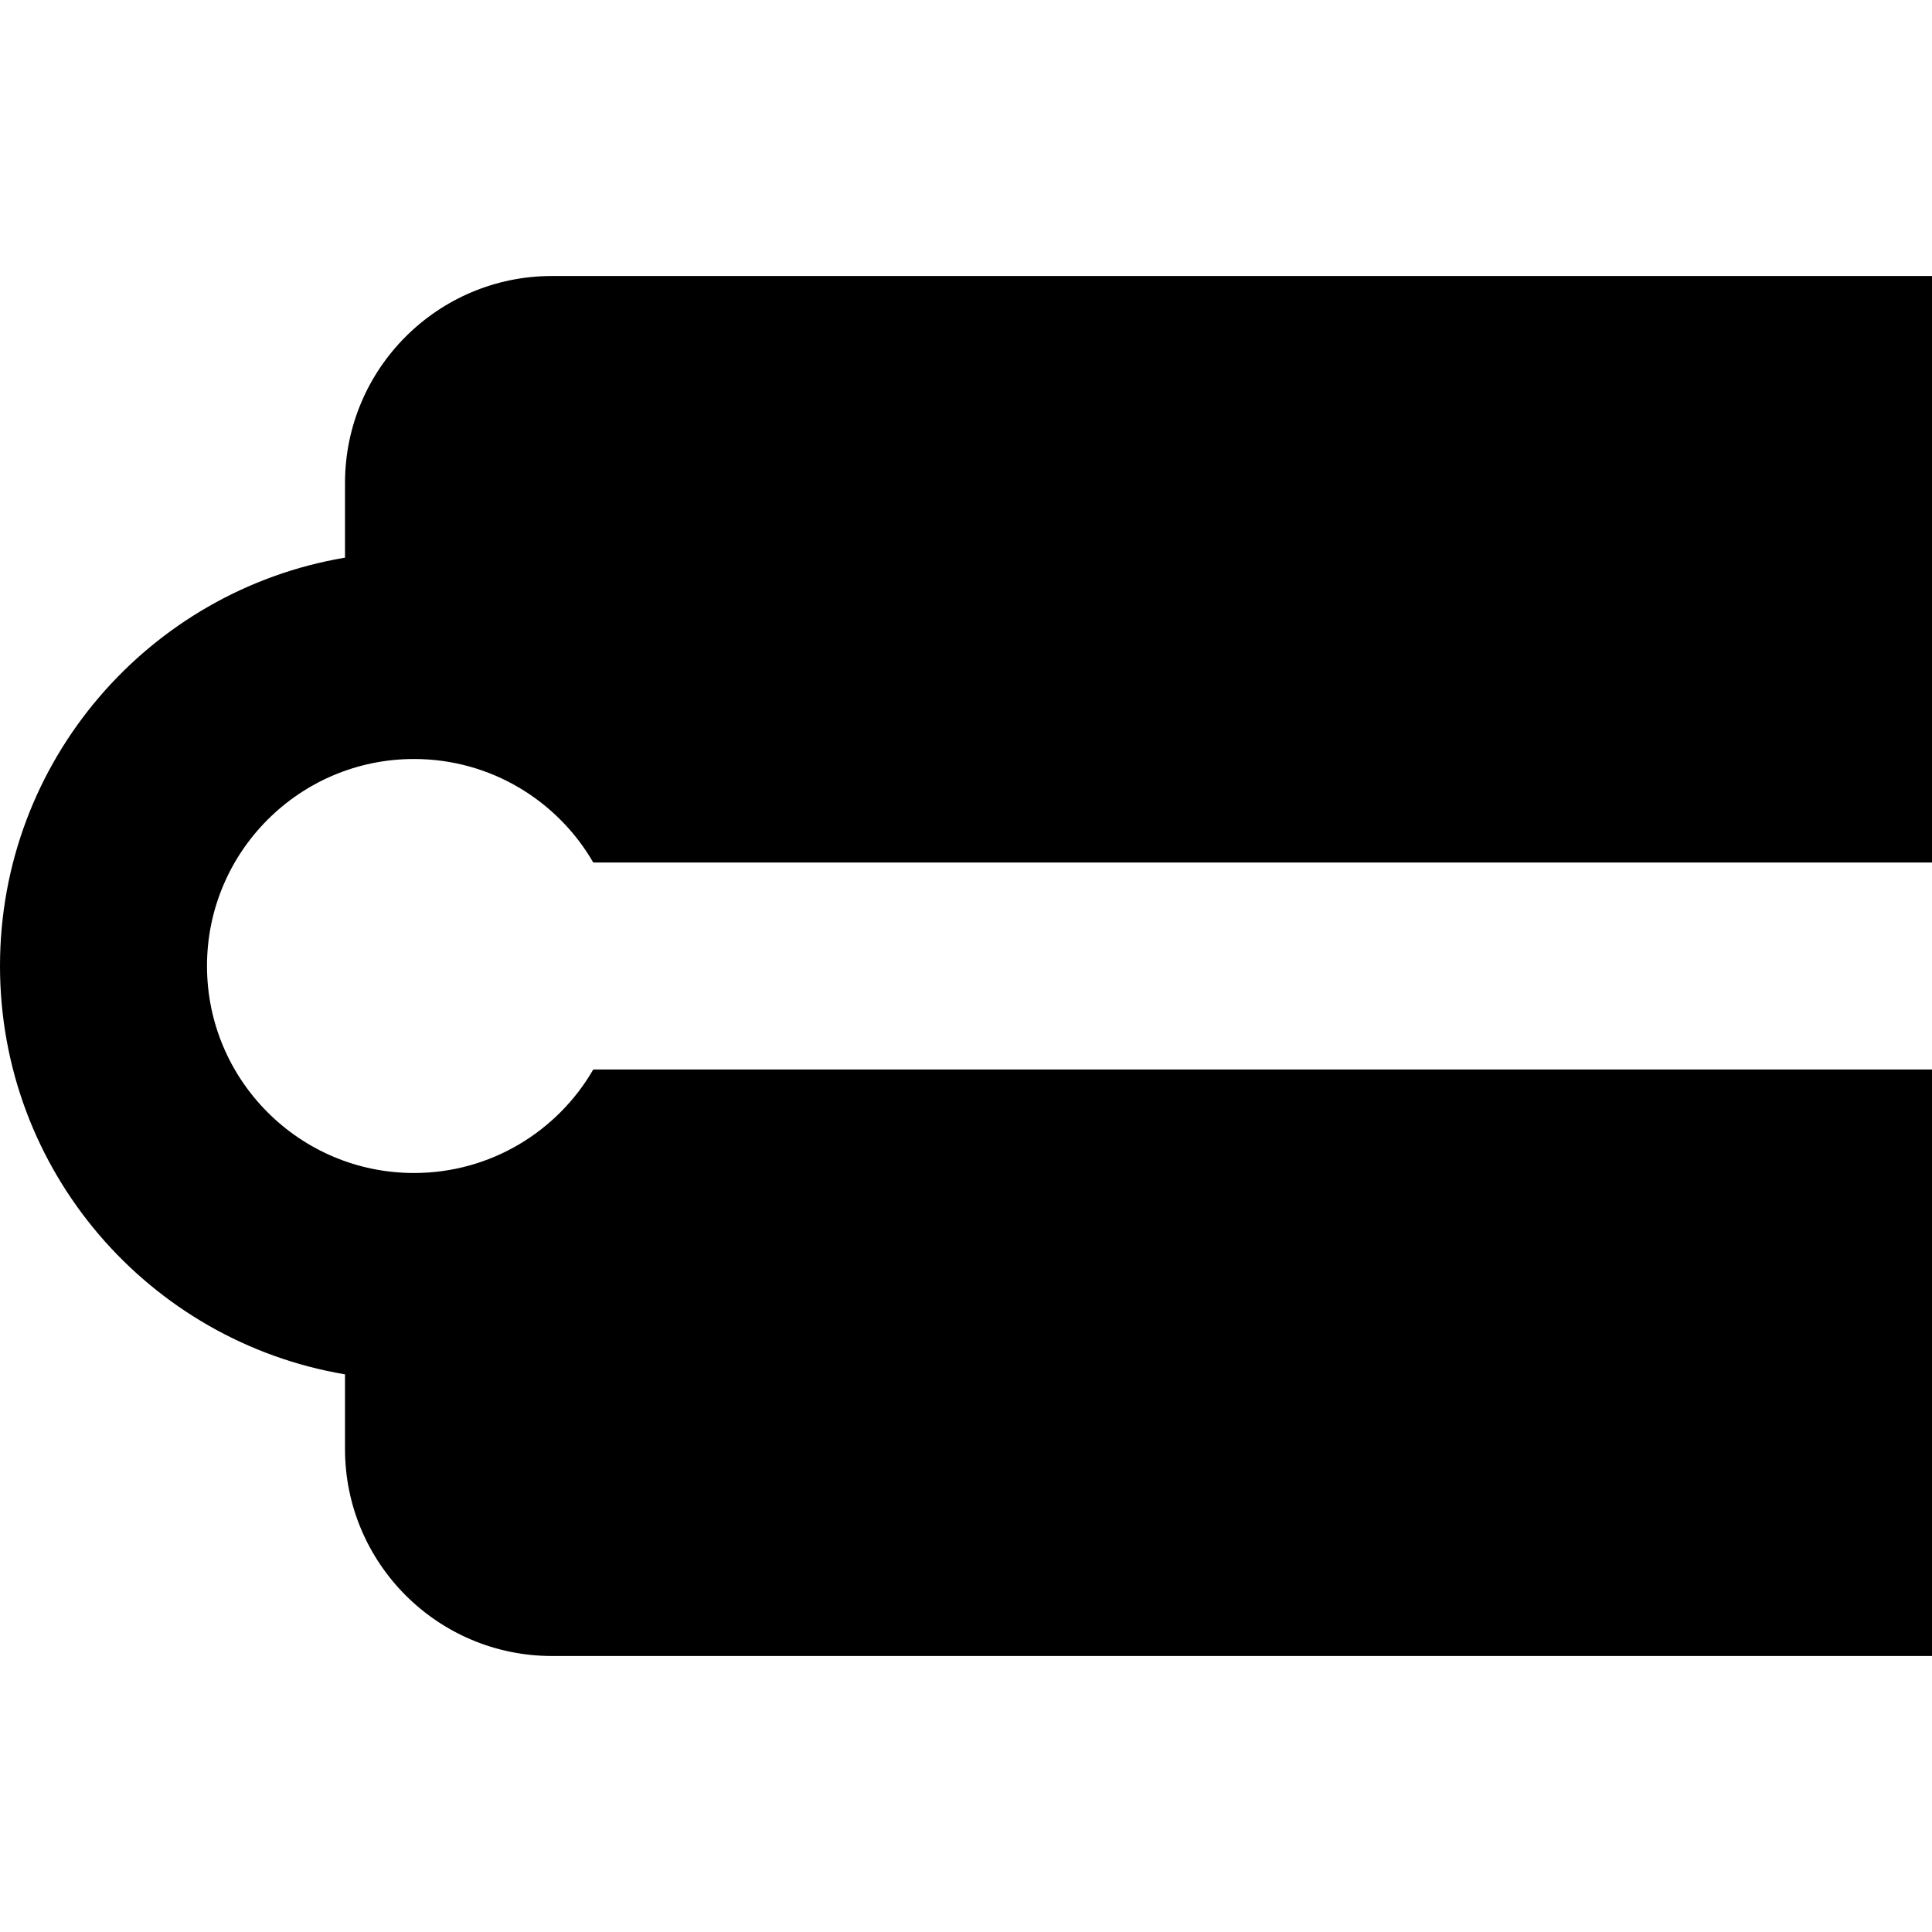 <svg xmlns="http://www.w3.org/2000/svg" fill="none" viewBox="0 0 14 14" id="Straight-Cap--Streamline-Core"><desc>Straight Cap Streamline Icon: https://streamlinehq.com</desc><g id="straight-cap"><path id="Subtract" fill="#000000" fill-rule="evenodd" d="M4 2c-0.828 0 -1.5 0.672 -1.5 1.5v0.541C1.081 4.28 0 5.513 0 7s1.081 2.72 2.5 2.959V10.5c0 0.828 0.672 1.5 1.5 1.5h10V7.75H4.299C4.04 8.198 3.555 8.5 3 8.5c-0.828 0 -1.5 -0.672 -1.5 -1.5S2.172 5.5 3 5.5c0.555 0 1.04 0.302 1.299 0.75H14V2H4Z" clip-rule="evenodd" stroke-width="1"></path></g></svg>